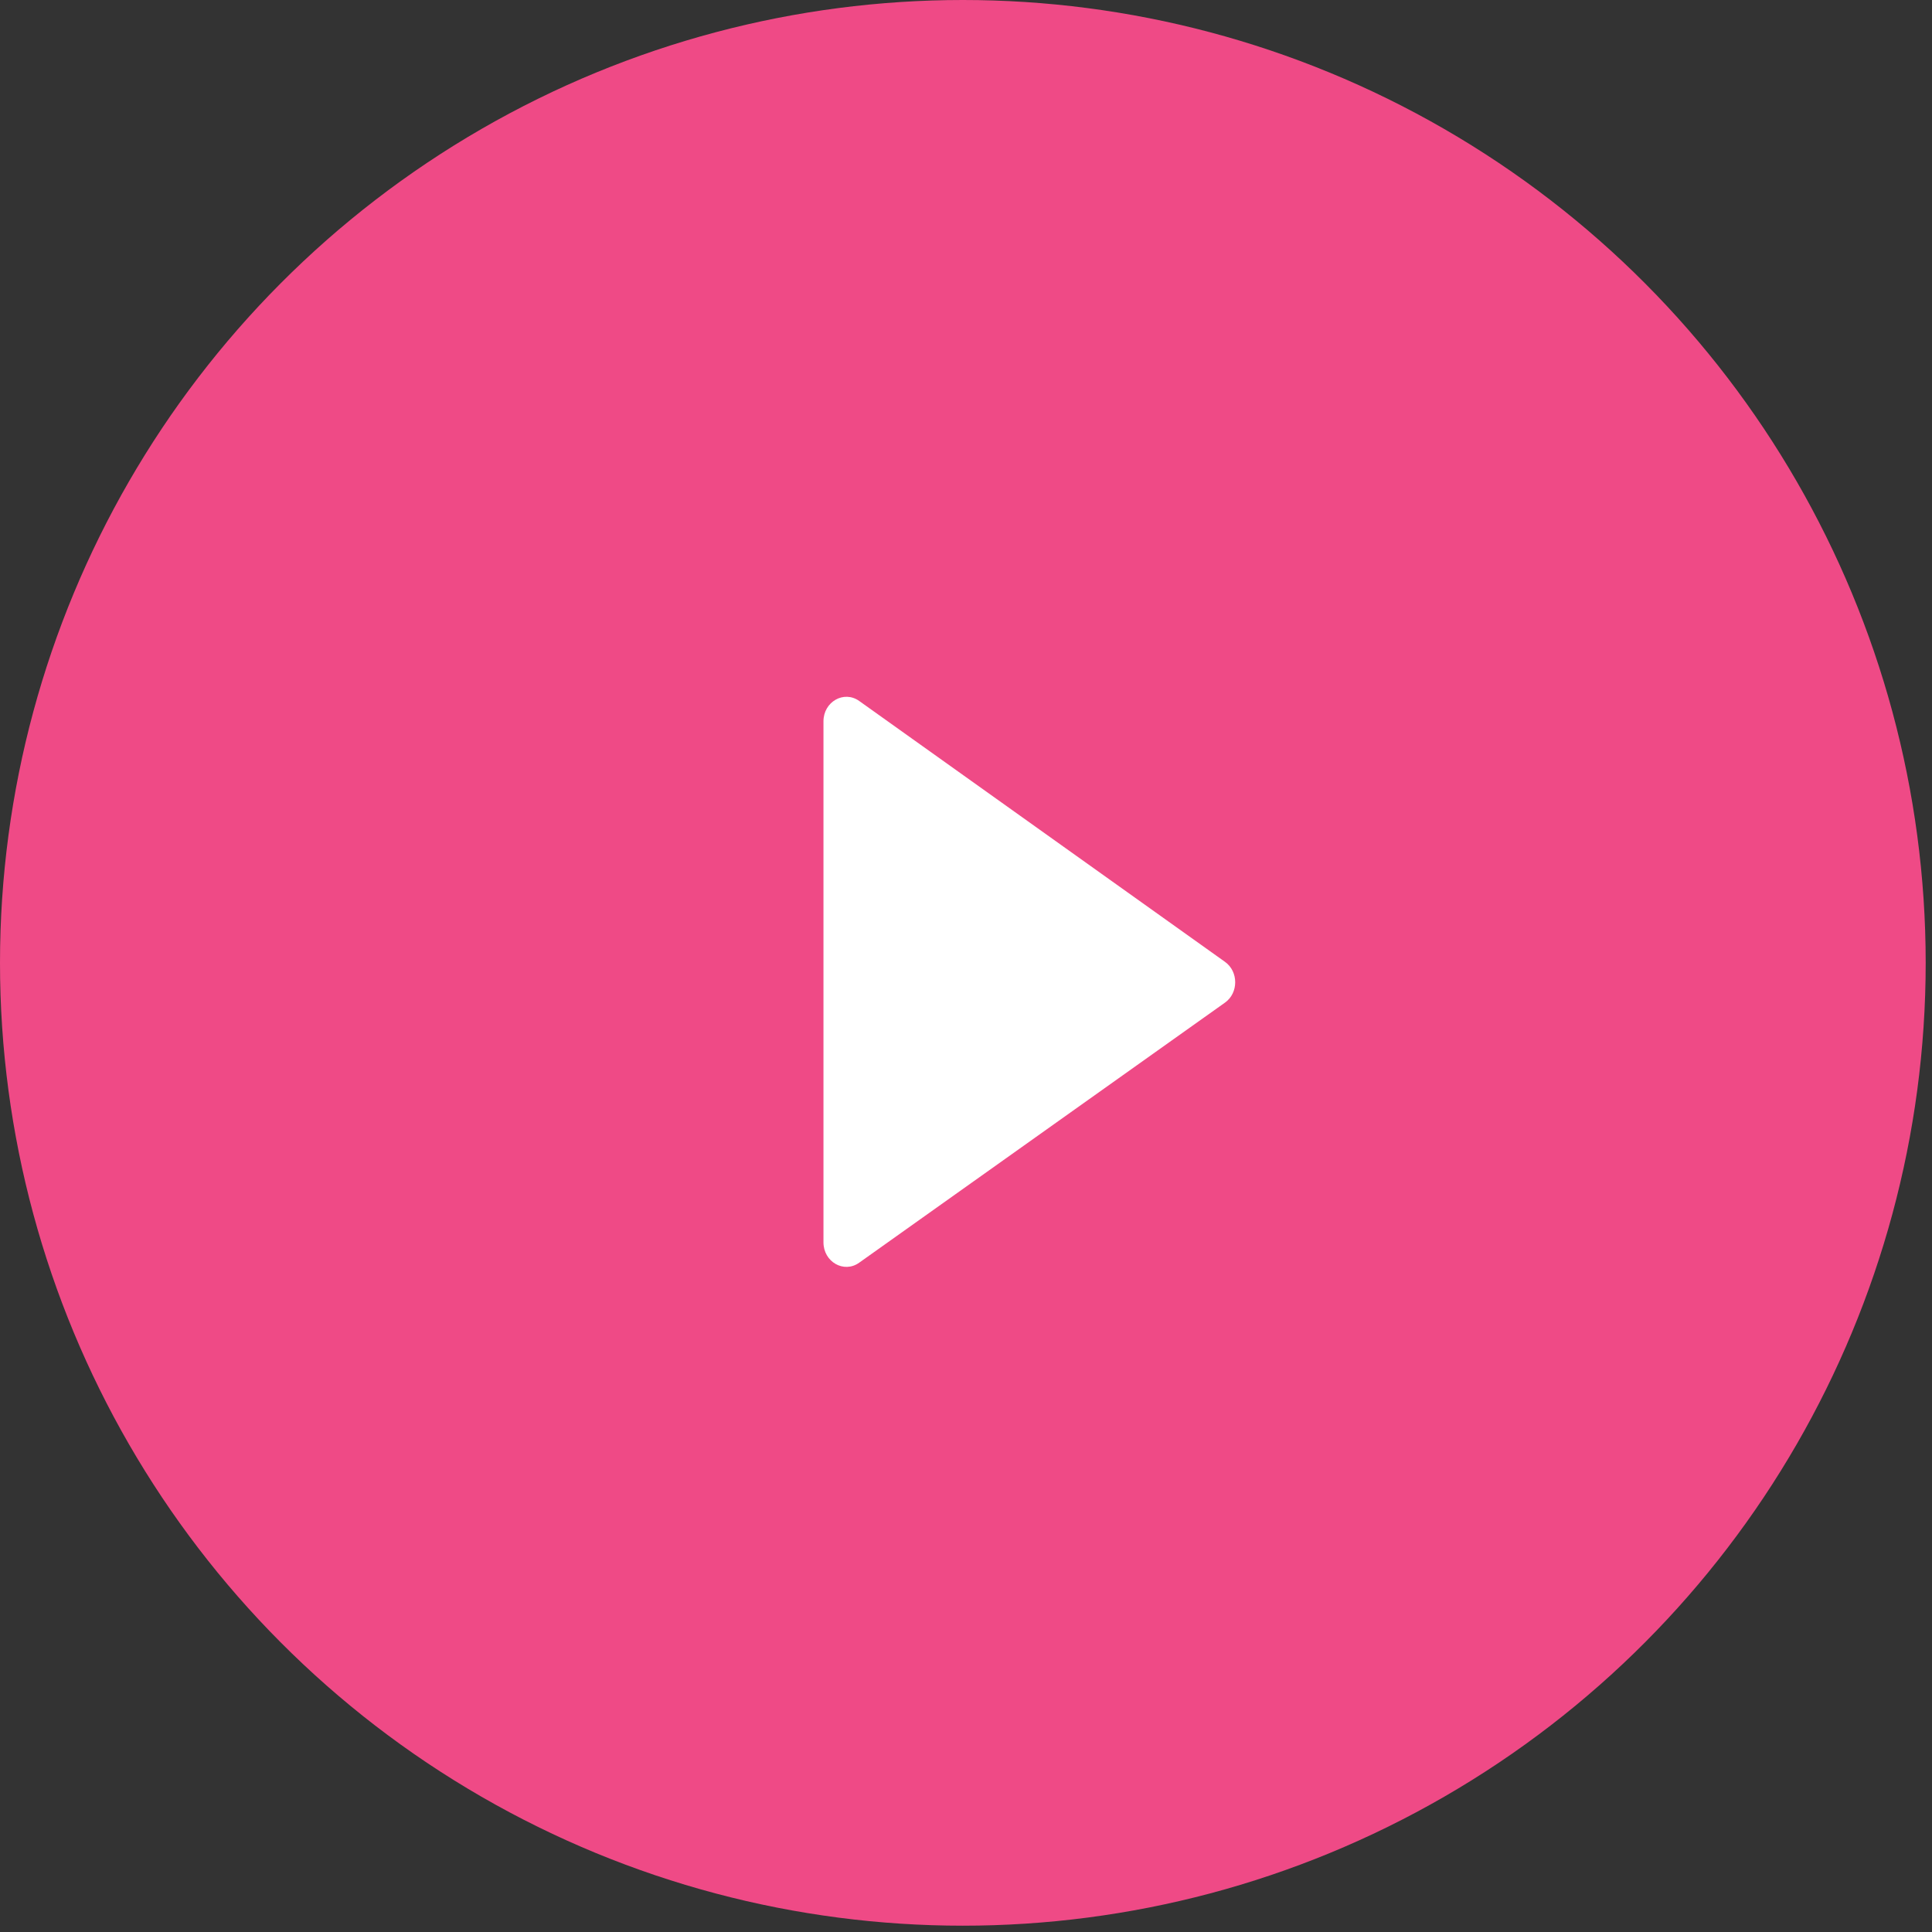 <svg xmlns="http://www.w3.org/2000/svg" xmlns:xlink="http://www.w3.org/1999/xlink" width="49" height="49" viewBox="0 0 49 49">
  <rect x="0" y="0" width="49" height="49" fill="#333333" stroke="none"/>
  <defs>
    <path id="icon--play-button-a" d="M20.885,31.508 C20.885,32.005 21.403,32.301 21.789,32.026 L31.068,25.429 C31.414,25.184 31.414,24.641 31.069,24.395 L21.791,17.778 C21.404,17.502 20.885,17.798 20.885,18.295 L20.885,31.508 Z"/>
  </defs>
  <g fill="none" fill-rule="evenodd">
    <circle cx="24.42" cy="24.42" r="24.42" fill="#EF4A86"/>
    <use fill="#FFF" xlink:href="#icon--play-button-a"/>
  </g>
</svg>

